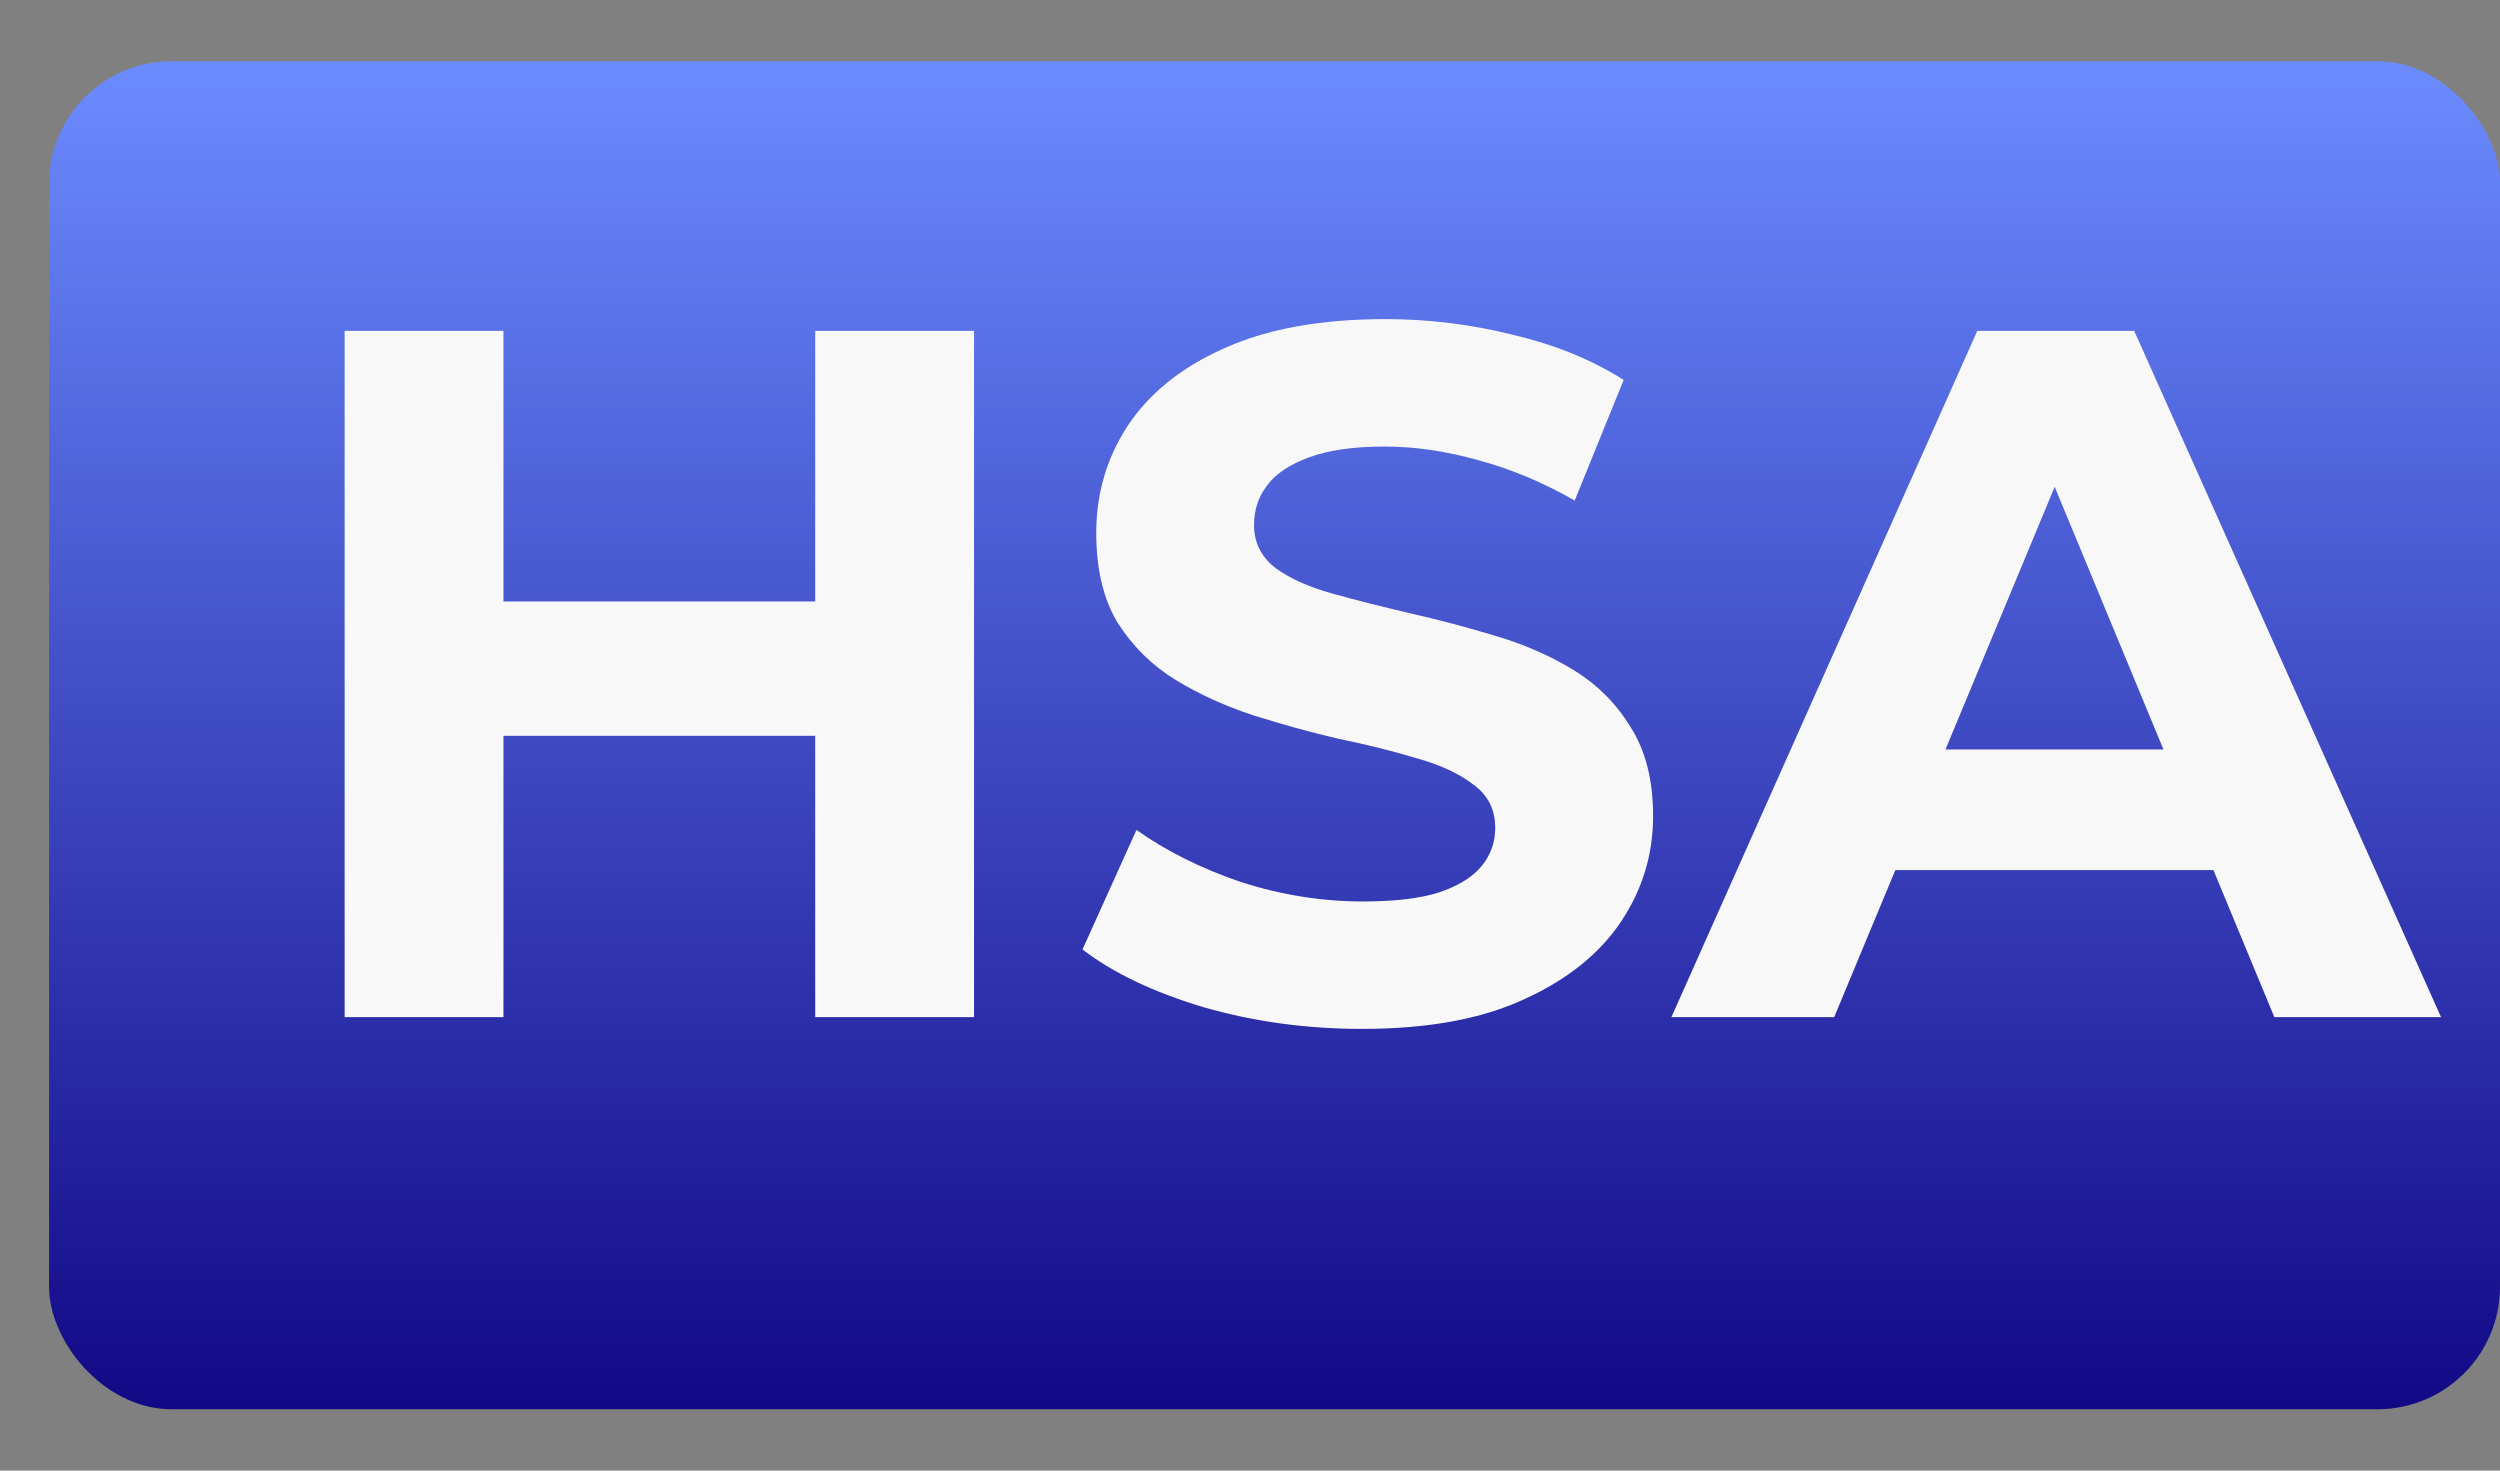 <svg xmlns="http://www.w3.org/2000/svg" fill="none" viewBox="0 0 34 20" height="20" width="34">
<rect x="0" y="0" width="34" height="20" fill="#808080" stroke="none"/>
<g clip-path="url(#clip0_851_1684)">
<rect fill="url(#paint0_linear_851_1684)" rx="1.667" height="18.333" width="33.333" y="0.833" x="0.667"></rect>
<path fill="#F8F8F8" d="M11.087 4.5H13.247V13.833H11.087V4.5ZM6.847 13.833H4.687V4.5H6.847V13.833ZM11.247 10.007H6.687V8.18H11.247V10.007ZM18.522 13.993C17.776 13.993 17.06 13.896 16.375 13.7C15.691 13.496 15.14 13.233 14.722 12.913L15.456 11.287C15.855 11.571 16.327 11.807 16.869 11.993C17.42 12.171 17.976 12.26 18.535 12.26C18.962 12.26 19.304 12.22 19.562 12.14C19.829 12.051 20.024 11.931 20.149 11.78C20.273 11.629 20.335 11.456 20.335 11.26C20.335 11.011 20.238 10.816 20.042 10.673C19.847 10.522 19.589 10.402 19.269 10.313C18.949 10.216 18.593 10.127 18.202 10.047C17.82 9.958 17.433 9.851 17.042 9.727C16.66 9.602 16.309 9.442 15.989 9.247C15.669 9.051 15.407 8.793 15.202 8.473C15.007 8.153 14.909 7.744 14.909 7.247C14.909 6.713 15.051 6.229 15.335 5.793C15.629 5.349 16.064 4.998 16.642 4.74C17.229 4.473 17.962 4.34 18.842 4.34C19.429 4.34 20.007 4.411 20.576 4.553C21.144 4.687 21.647 4.891 22.082 5.167L21.416 6.807C20.98 6.558 20.544 6.376 20.109 6.26C19.673 6.136 19.247 6.073 18.829 6.073C18.411 6.073 18.069 6.122 17.802 6.22C17.535 6.318 17.344 6.447 17.229 6.607C17.113 6.758 17.055 6.936 17.055 7.14C17.055 7.38 17.153 7.576 17.349 7.727C17.544 7.869 17.802 7.984 18.122 8.073C18.442 8.162 18.793 8.251 19.175 8.34C19.567 8.429 19.953 8.531 20.335 8.647C20.727 8.762 21.082 8.918 21.402 9.113C21.722 9.309 21.98 9.567 22.175 9.887C22.38 10.207 22.482 10.611 22.482 11.1C22.482 11.624 22.335 12.104 22.042 12.54C21.749 12.976 21.309 13.327 20.722 13.593C20.144 13.86 19.411 13.993 18.522 13.993ZM22.731 13.833L26.891 4.5H29.025L33.198 13.833H30.931L27.518 5.593H28.371L24.945 13.833H22.731ZM24.811 11.833L25.385 10.193H30.185L30.771 11.833H24.811Z"></path>
</g>
<defs>
<linearGradient gradientUnits="userSpaceOnUse" y2="19.167" x2="17.333" y1="0.833" x1="17.333" id="paint0_linear_851_1684">
<stop stop-color="#6B8CFF"></stop>
<stop stop-color="#120886" offset="1"></stop>
</linearGradient>
<clipPath id="clip0_851_1684">
<rect fill="white" rx="1.667" height="18.333" width="33.333" y="0.833" x="0.667"></rect>
</clipPath>
</defs>
</svg>
